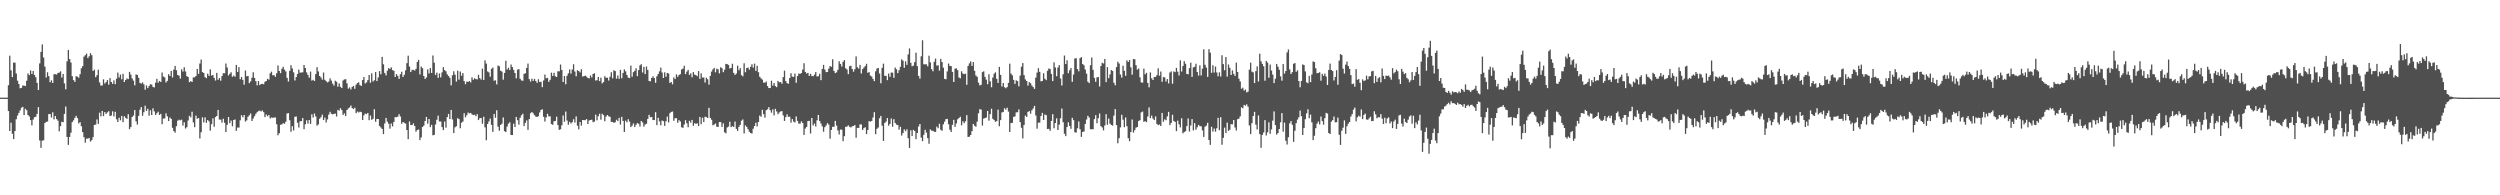 <svg xmlns="http://www.w3.org/2000/svg" width="1920" height="150"><path fill="#4f4f4f" d="M0 75h1v1H0zM1 75h1v1H1zM2 75h1v1H2zM3 75h1v1H3zM4 75h1v1H4zM5 75h1v1H5zM6 65.458h1v19.847H6zM7 42.76h1v57.839H7zM8 54.014h1v40.249H8zM9 59.171h1v43.523H9zM10 48.097h1v58.695H10zM11 48.122h1v52.557H11zM12 56.463h1v35.12H12zM13 61.947h1v26.816H13zM14 64.588h1v22.14H14zM15 67.804h1v16.972H15zM16 67.47h1v15.283H16zM17 65.63h1v16.461H17zM18 65.739h1v22.632H18zM19 66.117h1v17.43H19zM20 62.016h1v22.641H20zM21 56.445h1v31.874H21zM22 57.719h1v31.707H22zM23 54.055h1v38.178H23zM24 56.811h1v39.49H24zM25 54.533h1v37.26H25zM26 57.534h1v32.483H26zM27 59.354h1v30.286H27zM28 63.65h1v23.852H28zM29 69.115h1v13.154H29zM30 48.683h1v59.19H30zM31 39.835h1v73.724H31zM32 34.074h1v73.946H32zM33 44.202h1v63.541H33zM34 51.151h1v43.346H34zM35 59.537h1v34.102H35zM36 55.488h1v37.853H36zM37 58.461h1v29.123H37zM38 63.181h1v24.427H38zM39 61.677h1v28.569H39zM40 63.677h1v22.589H40zM41 57.017h1v34.697H41zM42 56.985h1v32.087H42zM43 57.253h1v34.227H43zM44 56.023h1v36.631H44zM45 55.758h1v45.097H45zM46 54.808h1v42.106H46zM47 59.56h1v33.962H47zM48 56.76h1v37.073H48zM49 64.002h1v23.452H49zM50 68.614h1v13.204H50zM51 47.102h1v58.05H51zM52 38.361h1v72.909H52zM53 45.339h1v59.824H53zM54 48.051h1v53.877H54zM55 58.518h1v35.303H55zM56 61.53h1v30.872H56zM57 62.874h1v27.672H57zM58 58.463h1v30.531H58zM59 58.928h1v31.774H59zM60 59.718h1v35.109H60zM61 56.985h1v36.789H61zM62 52.416h1v44.575H62zM63 50.793h1v50.7H63zM64 43.476h1v61.9H64zM65 42.389h1v67.173H65zM66 41.215h1v65.296H66zM67 44.591h1v61.904H67zM68 43.231h1v62.715H68zM69 40.867h1v67.846H69zM70 42.384h1v65.283H70zM71 54.469h1v50.852H71zM72 53.483h1v42.522H72zM73 59.31h1v36.333H73zM74 57.745h1v34.024H74zM75 53.51h1v41.614H75zM76 63.306h1v23.243H76zM77 65.664h1v23.66H77zM78 65.65h1v19.531H78zM79 60.938h1v28.196H79zM80 64.178h1v21.939H80zM81 63.098h1v24.456H81zM82 61.507h1v24.841H82zM83 65.048h1v20.334H83zM84 59.992h1v29.155H84zM85 62.965h1v25.752H85zM86 64.389h1v21.115H86zM87 61.727h1v27.732H87zM88 64.609h1v21.259H88zM89 60.482h1v31.122H89zM90 55.737h1v37.974H90zM91 59.502h1v30.895H91zM92 57.285h1v35.122H92zM93 60.862h1v28.192H93zM94 56.66h1v37.166H94zM95 62.995h1v26.301H95zM96 61.448h1v29.027H96zM97 60.201h1v31.08H97zM98 60.761h1v26.935H98zM99 55.204h1v43.996H99zM100 57.287h1v40.325H100zM101 60.242h1v29.638H101zM102 61.922h1v26.786H102zM103 65.559h1v18.947H103zM104 57.182h1v35.995H104zM105 57.555h1v38.158H105zM106 59.772h1v29.226H106zM107 63.659h1v20.613H107zM108 64.281h1v17.967H108zM109 63.306h1v25.585H109zM110 64.767h1v21.396H110zM111 68.923h1v12.241H111zM112 65.634h1v19.551H112zM113 67.669h1v15.873H113zM114 66.131h1v22.706H114zM115 64.728h1v20.027H115zM116 64.943h1v23.356H116zM117 66.708h1v16.509H117zM118 67.175h1v18.389H118zM119 63.483h1v24.797H119zM120 60.498h1v26.475H120zM121 63.506h1v22.296H121zM122 62.164h1v26.15H122zM123 62.936h1v24.511H123zM124 55.708h1v39.657H124zM125 58.768h1v32.305H125zM126 59.431h1v31.559H126zM127 63.32h1v23.71H127zM128 62.093h1v27.226H128zM129 57.01h1v35.992H129zM130 58.363h1v31.925H130zM131 54.501h1v36.864H131zM132 59.5h1v38.661H132zM133 53.471h1v47.185H133zM134 50.631h1v51.225H134zM135 53.952h1v42.95H135zM136 57.589h1v35.152H136zM137 58.076h1v33.896H137zM138 60.322h1v32.071H138zM139 53.231h1v38.695H139zM140 54.957h1v41.49H140zM141 51.638h1v42.259H141zM142 54.865h1v43.859H142zM143 58.411h1v39.275H143zM144 59.132h1v33.445H144zM145 63.114h1v25.825H145zM146 62.334h1v27.768H146zM147 62.984h1v22.827H147zM148 59.429h1v34.571H148zM149 59.351h1v38.322H149zM150 58.353h1v30.414H150zM151 52.94h1v38.231H151zM152 56.754h1v33.848H152zM153 48.818h1v57.503H153zM154 45.696h1v55.907H154zM155 55.362h1v34.823H155zM156 56.049h1v37.931H156zM157 59.253h1v30.847H157zM158 60.063h1v34.278H158zM159 56.559h1v35.66H159zM160 58.248h1v34.939H160zM161 53.247h1v47.098H161zM162 58.076h1v37.295H162zM163 57.555h1v33.358H163zM164 59.832h1v37.478H164zM165 61.835h1v28.137H165zM166 55.973h1v33.131H166zM167 61.301h1v23.106H167zM168 59.962h1v31.861H168zM169 61.945h1v29.938H169zM170 58.411h1v35.754H170zM171 56.232h1v34.978H171zM172 56.25h1v38.05H172zM173 48.791h1v52.634H173zM174 51.851h1v44.028H174zM175 57.946h1v31.913H175zM176 56.625h1v37.997H176zM177 55.52h1v37.116H177zM178 58.994h1v37.997H178zM179 58.056h1v34.125H179zM180 58.928h1v32.824H180zM181 49.869h1v50.623H181zM182 55.261h1v42.685H182zM183 51.544h1v46.468H183zM184 60.889h1v31.506H184zM185 59.12h1v29.377H185zM186 61.322h1v28.762H186zM187 65.044h1v23.285H187zM188 54.185h1v39.146H188zM189 58.571h1v33.829H189zM190 58.335h1v31.35H190zM191 63.856h1v24.681H191zM192 62.519h1v24.642H192zM193 59.667h1v33.28H193zM194 55.488h1v35.553H194zM195 59.853h1v29.373H195zM196 62.375h1v25.017H196zM197 65.52h1v20.625H197zM198 62.242h1v23.099H198zM199 65.314h1v19.622H199zM200 64.572h1v21.055H200zM201 64.394h1v20.442H201zM202 64.698h1v21.467H202zM203 62.775h1v27.203H203zM204 62.208h1v25.766H204zM205 60.498h1v28.78H205zM206 61.187h1v27.121H206zM207 56.296h1v34.676H207zM208 55.016h1v35.219H208zM209 57.88h1v32.568H209zM210 57.713h1v32.563H210zM211 59.001h1v31.22H211zM212 56.195h1v39.242H212zM213 50.29h1v53.587H213zM214 54.52h1v47.807H214zM215 56.168h1v39.664H215zM216 52.837h1v42.719H216zM217 51.292h1v43.284H217zM218 53.471h1v41.604H218zM219 54.909h1v38.595H219zM220 59.816h1v27.37H220zM221 62.615h1v24.285H221zM222 54.435h1v37.933H222zM223 50.091h1v51.069H223zM224 52.583h1v44.353H224zM225 55.531h1v44.669H225zM226 61.775h1v27.91H226zM227 59.18h1v30.288H227zM228 56.829h1v37.425H228zM229 53.451h1v44.477H229zM230 55.799h1v37.404H230zM231 55.639h1v37.386H231zM232 55.566h1v35.063H232zM233 49.933h1v49.313H233zM234 52.21h1v43.296H234zM235 55.616h1v36.761H235zM236 57.475h1v37.388H236zM237 59.631h1v32.548H237zM238 55.003h1v40.188H238zM239 61.885h1v25.926H239zM240 61.29h1v28.954H240zM241 62.206h1v24.99H241zM242 56.957h1v32.465H242zM243 51.551h1v44.946H243zM244 54.909h1v40.652H244zM245 58.358h1v32.886H245zM246 59.461h1v30.62H246zM247 61.194h1v26.885H247zM248 55.689h1v36.514H248zM249 61.274h1v29.027H249zM250 62.334h1v31.712H250zM251 63.258h1v28.425H251zM252 62.686h1v25.328H252zM253 60.171h1v25.672H253zM254 61.915h1v25.473H254zM255 64.215h1v23.584H255zM256 65.76h1v21.685H256zM257 62h1v25.264H257zM258 62.759h1v26.741H258zM259 66.586h1v17.78H259zM260 64.057h1v20.961H260zM261 66.646h1v16.468H261zM262 67.651h1v16.885H262zM263 61.791h1v26.459H263zM264 60.999h1v26.079H264zM265 60.814h1v28.338H265zM266 63.975h1v20.49H266zM267 68.099h1v15.203H267zM268 67.14h1v15.397H268zM269 68.69h1v12.371H269zM270 66.721h1v16.322H270zM271 65.948h1v17.821H271zM272 68.175h1v14.555H272zM273 65.025h1v21.904H273zM274 63.812h1v21.854H274zM275 63.249h1v23.117H275zM276 65.362h1v20.396H276zM277 65.984h1v20.142H277zM278 61.482h1v30.673H278zM279 59.173h1v29.407H279zM280 64.117h1v23.113H280zM281 63.3h1v24.326H281zM282 61.53h1v25.219H282zM283 57.589h1v34.745H283zM284 63.515h1v25.219H284zM285 56.307h1v35.706H285zM286 62.64h1v28.574H286zM287 61.647h1v22.275H287zM288 55.36h1v38.144H288zM289 62.272h1v29.062H289zM290 59.418h1v31.996H290zM291 54.648h1v42.049H291zM292 57.056h1v40.858H292zM293 43.691h1v55.319H293zM294 49.331h1v53.694H294zM295 55.996h1v38.805H295zM296 57.916h1v32.634H296zM297 54.282h1v39.167H297zM298 52.329h1v42.721H298zM299 52.94h1v45.882H299zM300 51.734h1v43.163H300zM301 53.849h1v43.225H301zM302 54.305h1v39.352H302zM303 59.079h1v30.861H303zM304 56.944h1v33.074H304zM305 58.257h1v31.33H305zM306 60.599h1v27.084H306zM307 56.98h1v32.456H307zM308 55.078h1v39.968H308zM309 59.068h1v34.653H309zM310 57.374h1v36.912H310zM311 54.007h1v40.934H311zM312 48.557h1v51.291H312zM313 42.753h1v64.106H313zM314 51.13h1v42.133H314zM315 55.367h1v40.591H315zM316 53.645h1v42.465H316zM317 53.682h1v41.089H317zM318 54.245h1v42.545H318zM319 52.833h1v48.304H319zM320 47.564h1v52.284H320zM321 45.994h1v53.417H321zM322 57.133h1v50.492H322zM323 51.125h1v54.381H323zM324 52.375h1v45.214H324zM325 58.363h1v38.137H325zM326 60.688h1v32.316H326zM327 59.438h1v30.375H327zM328 53.302h1v41.653H328zM329 56.419h1v34.971H329zM330 52.286h1v45.356H330zM331 56.005h1v39.904H331zM332 42.599h1v61.36H332zM333 48.109h1v55.48H333zM334 57.491h1v38.107H334zM335 55.781h1v36.214H335zM336 59.768h1v29.062H336zM337 56.417h1v36.887H337zM338 59.434h1v33.9H338zM339 55.618h1v42.014H339zM340 51.633h1v48.318H340zM341 53.865h1v39.487H341zM342 54.765h1v43.287H342zM343 57.117h1v32.84H343zM344 58.356h1v29.126H344zM345 59.809h1v31.618H345zM346 65.511h1v18.915H346zM347 57.813h1v33.928H347zM348 54.733h1v47.475H348zM349 57.367h1v40.446H349zM350 62.67h1v34.319H350zM351 54.291h1v36.489H351zM352 61.18h1v30.332H352zM353 54.918h1v43.587H353zM354 58.182h1v36.07H354zM355 56.117h1v37.21H355zM356 62.292h1v24.704H356zM357 64.682h1v25.441H357zM358 62.695h1v25.763H358zM359 62.874h1v23.532H359zM360 62.263h1v24.836H360zM361 63.279h1v23.463H361zM362 59.386h1v28.457H362zM363 61.265h1v27.089H363zM364 60.093h1v28.02H364zM365 60.72h1v28.537H365zM366 61.034h1v26.612H366zM367 57.429h1v34.768H367zM368 60.013h1v30.755H368zM369 61.13h1v29.503H369zM370 52.762h1v42.284H370zM371 61.388h1v28.247H371zM372 46.333h1v51.472H372zM373 48.841h1v58.904H373zM374 54.886h1v40.359H374zM375 55.584h1v37.723H375zM376 58.887h1v32.202H376zM377 52.872h1v43.03H377zM378 51.885h1v49.375H378zM379 61.993h1v25.523H379zM380 61.631h1v28.78H380zM381 64.812h1v19.879H381zM382 50.329h1v46.96H382zM383 50.876h1v49.545H383zM384 54.291h1v41.673H384zM385 54.959h1v40.021H385zM386 61.162h1v29.039H386zM387 55.991h1v44.775H387zM388 46.639h1v54.779H388zM389 53.423h1v43.731H389zM390 51.954h1v43.021H390zM391 53.735h1v40.149H391zM392 49.535h1v54.166H392zM393 51.512h1v52.213H393zM394 53.65h1v41.311H394zM395 56.067h1v41.451H395zM396 60.159h1v29.657H396zM397 53.444h1v38.807H397zM398 53.103h1v42.648H398zM399 60.491h1v29.998H399zM400 61.752h1v26.837H400zM401 62.08h1v25.246H401zM402 56.728h1v40.158H402zM403 56.266h1v38.093H403zM404 52.197h1v40.249H404zM405 48.837h1v50.886H405zM406 60.784h1v30.664H406zM407 62.686h1v24.28H407zM408 60.395h1v25.608H408zM409 62.093h1v24.88H409zM410 60.562h1v27.933H410zM411 62.135h1v27.43H411zM412 63.65h1v26.191H412zM413 60.901h1v28.281H413zM414 63.016h1v23.374H414zM415 62.743h1v21.687H415zM416 66.9h1v17.066H416zM417 61.789h1v27.844H417zM418 57.287h1v36.068H418zM419 60.043h1v30.142H419zM420 59.789h1v27.61H420zM421 62.888h1v26.523H421zM422 61.308h1v28.038H422zM423 55.79h1v39.517H423zM424 58.308h1v37.549H424zM425 55.918h1v37.214H425zM426 58.578h1v34.28H426zM427 59.164h1v30.421H427zM428 54.707h1v41.325H428zM429 54.799h1v44.949H429zM430 49.569h1v49.728H430zM431 53.755h1v42.463H431zM432 62.977h1v25.697H432zM433 58.347h1v35.132H433zM434 64.723h1v20.959H434zM435 58.168h1v34.395H435zM436 56.289h1v39.487H436zM437 53.325h1v40.256H437zM438 56.536h1v38.345H438zM439 53.396h1v40.49H439zM440 49.335h1v42.236H440zM441 54.948h1v39.185H441zM442 58.571h1v30.808H442zM443 53.938h1v42.577H443zM444 54.604h1v44.701H444zM445 55.605h1v38.089H445zM446 53.208h1v43.259H446zM447 58.795h1v33.365H447zM448 58.468h1v33.781H448zM449 58.054h1v34.244H449zM450 58.825h1v32.609H450zM451 59.85h1v35.379H451zM452 60.207h1v32.337H452zM453 57.957h1v34.228H453zM454 59.493h1v32.422H454zM455 56.834h1v37.027H455zM456 56.293h1v37.1H456zM457 61.773h1v26.313H457zM458 61.629h1v30.808H458zM459 59.1h1v30.162H459zM460 62.334h1v25.008H460zM461 59.656h1v32.225H461zM462 64.073h1v23.269H462zM463 63.025h1v25.393H463zM464 58.521h1v34.591H464zM465 59.759h1v29.808H465zM466 59.672h1v28.627H466zM467 61.835h1v27.478H467zM468 58.946h1v30.767H468zM469 55.502h1v38.093H469zM470 60.166h1v33.465H470zM471 53.954h1v40.394H471zM472 54.618h1v39.226H472zM473 60.418h1v31.513H473zM474 58.003h1v34.953H474zM475 60.594h1v29.883H475zM476 53.668h1v41.968H476zM477 60.075h1v29.693H477zM478 56.021h1v36.839H478zM479 53.291h1v48.036H479zM480 54.808h1v37.858H480zM481 57.589h1v36.377H481zM482 59.576h1v31.962H482zM483 59.967h1v33.497H483zM484 50.372h1v47.198H484zM485 58.88h1v37.567H485zM486 55.396h1v39.396H486zM487 54.385h1v43.179H487zM488 52.407h1v43.461H488zM489 58.482h1v36.056H489zM490 53.796h1v41.25H490zM491 50.244h1v46.956H491zM492 49.306h1v43.584H492zM493 55.671h1v38.338H493zM494 51.318h1v45.976H494zM495 56.895h1v38.727H495zM496 51.077h1v43.932H496zM497 53.716h1v37.636H497zM498 62.146h1v26.049H498zM499 62.476h1v27.606H499zM500 59.866h1v30.005H500zM501 58.644h1v33.564H501zM502 59.958h1v32.266H502zM503 63.586h1v22.573H503zM504 58.594h1v37.496H504zM505 56.815h1v33.731H505zM506 54.776h1v38.473H506zM507 51.936h1v44.308H507zM508 55.637h1v36.956H508zM509 59.91h1v33.095H509zM510 55.554h1v41.096H510zM511 58.955h1v34.189H511zM512 56.049h1v33.495H512zM513 56.461h1v37.604H513zM514 63.709h1v23.234H514zM515 62.94h1v23.04H515zM516 64.792h1v20.884H516zM517 59.427h1v33.365H517zM518 60.734h1v30.119H518zM519 57.122h1v33.609H519zM520 58.96h1v35.331H520zM521 57.548h1v34.743H521zM522 56.964h1v36.34H522zM523 53.302h1v44.429H523zM524 52.744h1v45.464H524zM525 50.53h1v45.134H525zM526 56.909h1v35.381H526zM527 55.007h1v39.696H527zM528 53.68h1v44.058H528zM529 57.5h1v35.271H529zM530 56.305h1v37.865H530zM531 59.363h1v32.728H531zM532 55.353h1v41.273H532zM533 57.307h1v37.331H533zM534 57.678h1v37.439H534zM535 58.532h1v36.123H535zM536 54.554h1v42.282H536zM537 60.633h1v29.151H537zM538 56.328h1v39.055H538zM539 59.55h1v30.854H539zM540 59.468h1v34.273H540zM541 63.359h1v26.29H541zM542 59.637h1v30.316H542zM543 60.901h1v29.705H543zM544 65.039h1v17.823H544zM545 58.287h1v32.241H545zM546 55.009h1v36.972H546zM547 53.307h1v42.911H547zM548 52.183h1v43.523H548zM549 55.556h1v39.311H549zM550 52.757h1v44.507H550zM551 53.229h1v44.296H551zM552 56.367h1v37.372H552zM553 51.659h1v42.078H553zM554 52.425h1v45.006H554zM555 55.453h1v39.249H555zM556 53.483h1v48.126H556zM557 49.075h1v53.312H557zM558 49.258h1v48.617H558zM559 49.862h1v47.386H559zM560 52.56h1v40.952H560zM561 52.18h1v45.457H561zM562 48.926h1v48.013H562zM563 55.939h1v41.556H563zM564 57.527h1v35.798H564zM565 56.497h1v42.474H565zM566 50.397h1v50.167H566zM567 53.975h1v43.472H567zM568 52.306h1v43.582H568zM569 57.694h1v34.96H569zM570 58.621h1v33.117H570zM571 48.61h1v53.868H571zM572 55.52h1v40.767H572zM573 52.233h1v45.216H573zM574 51.89h1v47.379H574zM575 53.501h1v47.665H575zM576 51.292h1v50.879H576zM577 49.363h1v53.12H577zM578 51.913h1v46.965H578zM579 48.827h1v47.926H579zM580 54.41h1v39.851H580zM581 50.514h1v46.56H581zM582 55.467h1v38.231H582zM583 58.916h1v29.826H583zM584 60.184h1v29.453H584zM585 61.118h1v23.223H585zM586 63.432h1v24.244H586zM587 63.476h1v26.892H587zM588 62.617h1v22.058H588zM589 66.106h1v17.826H589zM590 67.619h1v14.678H590zM591 67.6h1v17.031H591zM592 61.997h1v24.539H592zM593 65.726h1v18.297H593zM594 63.757h1v24.82H594zM595 66.158h1v17.398H595zM596 66.914h1v18.693H596zM597 62.137h1v25.644H597zM598 63.203h1v23.234H598zM599 62.956h1v22.653H599zM600 64.307h1v21.035H600zM601 59.241h1v29.382H601zM602 54.261h1v38.629H602zM603 62.27h1v27.679H603zM604 63.908h1v23.973H604zM605 64.286h1v25.443H605zM606 59.937h1v29.732H606zM607 56.28h1v37.94H607zM608 58.864h1v32.577H608zM609 59.033h1v34.379H609zM610 56.522h1v37.53H610zM611 63.526h1v25.928H611zM612 58.413h1v34.475H612zM613 56.458h1v38.489H613zM614 56.712h1v38.288H614zM615 56.049h1v37.196H615zM616 53.465h1v41.03H616zM617 48.523h1v55.1H617zM618 55.236h1v43.459H618zM619 56.488h1v40.98H619zM620 55.975h1v37.077H620zM621 58.333h1v34.468H621zM622 56.738h1v45.754H622zM623 58.305h1v32.339H623zM624 58.594h1v37.75H624zM625 57.36h1v37.588H625zM626 55.346h1v41.765H626zM627 58.731h1v33.692H627zM628 58.511h1v29.783H628zM629 56.653h1v36.233H629zM630 61.56h1v33.317H630zM631 52.954h1v44.095H631zM632 49.834h1v51.357H632zM633 53.382h1v44.296H633zM634 55.383h1v40.906H634zM635 55.266h1v39.293H635zM636 52.702h1v42.975H636zM637 50.665h1v55.844H637zM638 51.318h1v48.46H638zM639 45.518h1v51.87H639zM640 54.476h1v42.895H640zM641 56.177h1v36.683H641zM642 55.573h1v40.895H642zM643 53.577h1v46.599H643zM644 47.049h1v56.233H644zM645 49.118h1v50.389H645zM646 51.096h1v48.553H646zM647 47.452h1v60.922H647zM648 46.127h1v58.416H648zM649 52.405h1v45.051H649zM650 53.423h1v43.822H650zM651 56.953h1v39.286H651zM652 50.816h1v46.596H652zM653 50.48h1v47.395H653zM654 52.945h1v44.102H654zM655 55.103h1v41.655H655zM656 53.194h1v42.792H656zM657 43.311h1v62.472H657zM658 51.643h1v46.61H658zM659 52.686h1v45.564H659zM660 49.839h1v45.681H660zM661 56.403h1v39.185H661zM662 53.105h1v46.72H662zM663 51.888h1v46.521H663zM664 50.718h1v46.999H664zM665 48.997h1v54.022H665zM666 55.92h1v43.903H666zM667 55.362h1v37.652H667zM668 58.047h1v35.402H668zM669 58.795h1v34.088H669zM670 60.645h1v29.561H670zM671 62.306h1v23.886H671zM672 54.765h1v48.24H672zM673 52.65h1v46.253H673zM674 52.197h1v45.736H674zM675 56.472h1v34.344H675zM676 63.968h1v25.079H676zM677 52.057h1v44.433H677zM678 48.88h1v59.341H678zM679 58.179h1v36.253H679zM680 58.285h1v35.109H680zM681 61.537h1v29.119H681zM682 56.509h1v39.984H682zM683 58.992h1v36.118H683zM684 55.724h1v35.283H684zM685 55.817h1v41.529H685zM686 59.761h1v31.776H686zM687 51.855h1v42.596H687zM688 53.213h1v42.497H688zM689 56.154h1v39.865H689zM690 53.963h1v45.601H690zM691 51.292h1v46.045H691zM692 45.605h1v58.466H692zM693 46.603h1v55.667H693zM694 52.039h1v47.354H694zM695 47.106h1v53.671H695zM696 49.809h1v49.469H696zM697 41.766h1v64.372H697zM698 37.244h1v76.345H698zM699 48.237h1v51.817H699zM700 50.912h1v53.568H700zM701 50.379h1v49.348H701zM702 47.738h1v52.847H702zM703 40.437h1v66.436H703zM704 50.803h1v51.33H704zM705 58.331h1v38.84H705zM706 60.342h1v34.903H706zM707 43.268h1v62.394H707zM708 30.91h1v77.546H708zM709 49.363h1v54.147H709zM710 49.42h1v50.291H710zM711 49.4h1v52.424H711zM712 50.954h1v55.109H712zM713 42.757h1v67.622H713zM714 47.898h1v51.511H714zM715 53.087h1v47.274H715zM716 54.712h1v45.727H716zM717 47.47h1v53.712H717zM718 44.989h1v56.34H718zM719 50.377h1v46.928H719zM720 50.114h1v48.352H720zM721 54.22h1v40.826H721zM722 45.216h1v54.413H722zM723 47.651h1v52.806H723zM724 51.958h1v43.534H724zM725 60.567h1v32.895H725zM726 60.853h1v30.65H726zM727 54.842h1v36.491H727zM728 48.82h1v46.612H728zM729 50.569h1v49.08H729zM730 50.809h1v50.591H730zM731 55.264h1v40.623H731zM732 62.968h1v29.11H732zM733 52.739h1v44.676H733zM734 52.496h1v42.33H734zM735 53.872h1v37.761H735zM736 59.48h1v31.172H736zM737 60.134h1v29.517H737zM738 54.755h1v41.479H738zM739 56.451h1v36.757H739zM740 56.927h1v37.697H740zM741 56.566h1v36.638H741zM742 65.131h1v23.298H742zM743 50.674h1v54.516H743zM744 48.683h1v56.31H744zM745 47.221h1v56.436H745zM746 50.615h1v50.101H746zM747 47.658h1v47.537H747zM748 54.337h1v42.22H748zM749 57.96h1v39.357H749zM750 58.983h1v34.463H750zM751 63.506h1v23.529H751zM752 65.588h1v18.274H752zM753 65.105h1v19.091H753zM754 55.396h1v41.055H754zM755 54.765h1v36.324H755zM756 59.056h1v31.643H756zM757 61.18h1v29.036H757zM758 64.668h1v20.579H758zM759 57.021h1v35.658H759zM760 62.466h1v25.187H760zM761 67.023h1v16.507H761zM762 59.571h1v31.68H762zM763 56.559h1v35.674H763zM764 55.527h1v38.027H764zM765 60.516h1v32.493H765zM766 63.677h1v20.533H766zM767 51.331h1v45.626H767zM768 57.491h1v34.779H768zM769 66.38h1v20.014H769zM770 63.737h1v22.229H770zM771 66.969h1v16.182H771zM772 67.802h1v16.4H772zM773 66.843h1v15.921H773zM774 63.666h1v22.06H774zM775 48.885h1v52.499H775zM776 56.511h1v37.986H776zM777 57.877h1v36.429H777zM778 61.347h1v28.425H778zM779 64.412h1v24.99H779zM780 61.695h1v24.628H780zM781 62.302h1v23.866H781zM782 66.305h1v17.732H782zM783 58.042h1v35.759H783zM784 51.242h1v46.901H784zM785 48.418h1v57.853H785zM786 57.694h1v38.281H786zM787 61.002h1v27.732H787zM788 62.187h1v27.604H788zM789 65.744h1v20.229H789zM790 63.1h1v22.126H790zM791 63.888h1v23.429H791zM792 65.671h1v19.064H792zM793 66.843h1v16.439H793zM794 68.257h1v13.06H794zM795 59.61h1v29.082H795zM796 55.769h1v43.026H796zM797 52.352h1v41.895H797zM798 55.206h1v38.904H798zM799 62.448h1v26.665H799zM800 62.155h1v24.507H800zM801 56.266h1v35.878H801zM802 60.461h1v27.427H802zM803 61.521h1v26.97H803zM804 54.355h1v44.701H804zM805 52.579h1v46.342H805zM806 53.064h1v47.375H806zM807 56.774h1v36.111H807zM808 62.272h1v25.438H808zM809 47.866h1v50.655H809zM810 51.798h1v42.66H810zM811 58.527h1v32.369H811zM812 51.855h1v47.972H812zM813 49.947h1v45.775H813zM814 60.326h1v30.577H814zM815 65.671h1v17.688H815zM816 57.03h1v36.864H816zM817 42.629h1v60.075H817zM818 49.178h1v55.39H818zM819 46.344h1v51.188H819zM820 56.218h1v37.663H820zM821 53.973h1v42.737H821zM822 52.206h1v46.688H822zM823 62.84h1v27.62H823zM824 57.22h1v35.049H824zM825 44.92h1v56.686H825zM826 44.714h1v57.098H826zM827 53.043h1v45.468H827zM828 54.76h1v38.551H828zM829 44.669h1v54.594H829zM830 43.87h1v61.254H830zM831 49.143h1v52.234H831zM832 50.189h1v50.751H832zM833 53.384h1v41.808H833zM834 56.573h1v35.232H834zM835 62.766h1v26.189H835zM836 63.821h1v26.434H836zM837 50.086h1v49.116H837zM838 44.135h1v55.138H838zM839 53.68h1v45.583H839zM840 59.789h1v31.685H840zM841 62.801h1v25.656H841zM842 59.452h1v35.193H842zM843 59.111h1v31.675H843zM844 66.424h1v20.73H844zM845 50.723h1v46.159H845zM846 48.177h1v49.709H846zM847 48.804h1v51.318H847zM848 45.271h1v51.105H848zM849 63.084h1v24.637H849zM850 51.581h1v44.193H850zM851 60.079h1v30.996H851zM852 57.147h1v37.812H852zM853 53.806h1v42.179H853zM854 54.474h1v41.971H854zM855 63.544h1v25.239H855zM856 65.474h1v18.347H856zM857 51.505h1v44.53H857zM858 47.399h1v62.607H858zM859 48.8h1v57.334H859zM860 57.186h1v40.634H860zM861 59.592h1v28.551H861zM862 50.48h1v41.426H862zM863 54.387h1v43.323H863zM864 58.205h1v32.028H864zM865 46.33h1v50.618H865zM866 47.607h1v58.549H866zM867 46.122h1v62.342H867zM868 51.711h1v49.693H868zM869 57.328h1v34.42H869zM870 45.364h1v56.512H870zM871 45.504h1v54.482H871zM872 50.093h1v47.977H872zM873 53.444h1v44.07H873zM874 52.638h1v40.362H874zM875 59.409h1v32.882H875zM876 63.304h1v23.005H876zM877 63.464h1v22.25H877zM878 52.7h1v40.879H878zM879 57.088h1v35.958H879zM880 55.895h1v37.915H880zM881 63.625h1v25.892H881zM882 67.088h1v15.39H882zM883 55.611h1v35.049H883zM884 60.134h1v28.643H884zM885 61.42h1v29.643H885zM886 59.079h1v33.111H886zM887 59.109h1v30.307H887zM888 57.71h1v37.411H888zM889 52.483h1v43.676H889zM890 58.157h1v37.407H890zM891 54.934h1v41.833H891zM892 62.842h1v23.882H892zM893 59.241h1v34.266H893zM894 59.461h1v32.174H894zM895 62.615h1v29.769H895zM896 60.736h1v28.656H896zM897 64.05h1v21.861H897zM898 55.637h1v40.49H898zM899 54.815h1v39.595H899zM900 64.284h1v23.866H900zM901 54.854h1v38.041H901zM902 55.389h1v38.281H902zM903 52.1h1v48.595H903zM904 55.025h1v37.656H904zM905 57.967h1v37.524H905zM906 46.339h1v51.479H906zM907 54.945h1v35.864H907zM908 50.755h1v51.637H908zM909 46.96h1v54.509H909zM910 48.935h1v51.801H910zM911 56.767h1v40.069H911zM912 57.053h1v33.932H912zM913 52.345h1v48.684H913zM914 48.109h1v48.254H914zM915 59.029h1v32.41H915zM916 51.773h1v48.375H916zM917 51.306h1v43.262H917zM918 48.962h1v50.68H918zM919 55.318h1v42.403H919zM920 58.056h1v37.862H920zM921 50.214h1v46.651H921zM922 57.948h1v39.055H922zM923 52.755h1v47.391H923zM924 37.873h1v67.267H924zM925 49.752h1v47.585H925zM926 51.922h1v44.557H926zM927 59.109h1v35.18H927zM928 37.772h1v69.73H928zM929 40.441h1v70.81H929zM930 55.891h1v41.474H930zM931 50.137h1v50.932H931zM932 55.698h1v42.989H932zM933 51.096h1v50.014H933zM934 55.648h1v42.868H934zM935 58.578h1v31.95H935zM936 55.54h1v44.479H936zM937 58.77h1v31.27H937zM938 42.423h1v68.732H938zM939 49.239h1v56.656H939zM940 53.92h1v44.099H940zM941 43.845h1v58.398H941zM942 58.85h1v35.292H942zM943 49.493h1v51.087H943zM944 52.055h1v47.572H944zM945 57.598h1v37.718H945zM946 54.048h1v41.495H946zM947 56.735h1v35.427H947zM948 58.335h1v39.533H948zM949 48.097h1v52.161H949zM950 55.318h1v36.205H950zM951 60.443h1v30.664H951zM952 62.569h1v26.775H952zM953 68.14h1v14.269H953zM954 67.332h1v15.823H954zM955 69.525h1v11.069H955zM956 68.745h1v12.458H956zM957 70.96h1v9.155H957zM958 70.333h1v11.653H958zM959 53.442h1v42.93H959zM960 48.12h1v54.878H960zM961 54.973h1v39.638H961zM962 55.577h1v33.536H962zM963 63.776h1v22.154H963zM964 54.655h1v41.076H964zM965 51.002h1v48.421H965zM966 62.569h1v26.12H966zM967 41.215h1v61.785H967zM968 47.072h1v66.439H968zM969 49.029h1v54.676H969zM970 50.892h1v50.913H970zM971 61.993h1v30.286H971zM972 46.788h1v57.249H972zM973 48.081h1v53.541H973zM974 59.686h1v34.248H974zM975 49.594h1v53.172H975zM976 54.16h1v45.196H976zM977 57.319h1v35.363H977zM978 63.837h1v21.728H978zM979 60.411h1v35.679H979zM980 49.125h1v54.198H980zM981 51.219h1v50.993H981zM982 53.533h1v45.562H982zM983 58.624h1v35.253H983zM984 61.942h1v24.942H984zM985 49.196h1v51.92H985zM986 56.529h1v37.622H986zM987 54.54h1v53.557H987zM988 40.233h1v70.781H988zM989 37.981h1v67.425H989zM990 53.357h1v41.396H990zM991 56.77h1v36.235H991zM992 55.38h1v40.472H992zM993 49.015h1v59.954H993zM994 48.418h1v51.987H994zM995 55.135h1v39.442H995zM996 54.009h1v37.862H996zM997 62.267h1v27.823H997zM998 67.001h1v17.942H998zM999 62.137h1v27.093H999zM1000 49.466h1v54.189H1000zM1001 49.951h1v48.402H1001zM1002 54.824h1v36.725H1002zM1003 63.21h1v23.857H1003zM1004 63.895h1v20.087H1004zM1005 58.28h1v32.497H1005zM1006 63.068h1v24.951H1006zM1007 57.266h1v36.681H1007zM1008 47.159h1v60.478H1008zM1009 47.653h1v56.587H1009zM1010 52.366h1v46.102H1010zM1011 56.241h1v38.677H1011zM1012 56.044h1v37.29H1012zM1013 55.435h1v40.108H1013zM1014 61.933h1v27.567H1014zM1015 56.664h1v36.379H1015zM1016 58.289h1v37.455H1016zM1017 56.461h1v34.33H1017zM1018 58.706h1v27.977H1018zM1019 65.25h1v22.005H1019zM1020 53.68h1v48.526H1020zM1021 48.846h1v54.086H1021zM1022 53.778h1v39.67H1022zM1023 54.568h1v37.7H1023zM1024 61.796h1v27.691H1024zM1025 59.097h1v34.868H1025zM1026 53.922h1v39.924H1026zM1027 65.053h1v25.278H1027zM1028 46.55h1v56.997H1028zM1029 41.542h1v69.755H1029zM1030 42.268h1v58.155H1030zM1031 52.737h1v45.328H1031zM1032 56.49h1v35.953H1032zM1033 49.612h1v53.186H1033zM1034 47.285h1v49.689H1034zM1035 50.702h1v44.223H1035zM1036 52.879h1v40.794H1036zM1037 57.726h1v31.774H1037zM1038 64.632h1v23.042H1038zM1039 64.178h1v20.043H1039zM1040 66.543h1v16.114H1040zM1041 53.069h1v40.181H1041zM1042 61.272h1v28.83H1042zM1043 60.741h1v28.137H1043zM1044 63.613h1v25.992H1044zM1045 69.278h1v14.768H1045zM1046 60.963h1v30.533H1046zM1047 62.242h1v26.049H1047zM1048 61.718h1v25.521H1048zM1049 58.09h1v33.678H1049zM1050 60.921h1v31.099H1050zM1051 58.617h1v32.337H1051zM1052 58.493h1v31.142H1052zM1053 54.858h1v38.18H1053zM1054 54.35h1v38.592H1054zM1055 63.902h1v21.55H1055zM1056 58.317h1v29.474H1056zM1057 62.913h1v27.974H1057zM1058 60.1h1v29.924H1058zM1059 59.262h1v30.863H1059zM1060 63.222h1v24.422H1060zM1061 52.581h1v38.537H1061zM1062 58.289h1v36.94H1062zM1063 60.732h1v29.705H1063zM1064 58.047h1v36.567H1064zM1065 58.326h1v32.582H1065zM1066 58.015h1v32.074H1066zM1067 59.386h1v35.48H1067zM1068 61.178h1v32.138H1068zM1069 52.32h1v46.077H1069zM1070 56.346h1v36.976H1070zM1071 55.355h1v36.539H1071zM1072 53.471h1v45.551H1072zM1073 54.755h1v40.405H1073zM1074 60.867h1v27.75H1074zM1075 64.455h1v23.722H1075zM1076 52.92h1v41.998H1076zM1077 55.019h1v42.165H1077zM1078 56.932h1v34.225H1078zM1079 56.186h1v37.517H1079zM1080 59.825h1v34.621H1080zM1081 60.889h1v31.037H1081zM1082 63.178h1v26.317H1082zM1083 61.725h1v26.86H1083zM1084 55.277h1v39.73H1084zM1085 61.404h1v27.485H1085zM1086 58.321h1v40.083H1086zM1087 55.362h1v38.549H1087zM1088 51.434h1v44.108H1088zM1089 57.01h1v35.539H1089zM1090 65.907h1v22.229H1090zM1091 47.351h1v52.792H1091zM1092 38.882h1v77.757H1092zM1093 36.857h1v72.79H1093zM1094 41.313h1v60.018H1094zM1095 54.261h1v43.733H1095zM1096 43.911h1v62.618H1096zM1097 36.614h1v81.437H1097zM1098 31.327h1v79.169H1098zM1099 42.908h1v64.582H1099zM1100 50.311h1v51.87H1100zM1101 56.445h1v42.383H1101zM1102 40.631h1v67.315H1102zM1103 38.832h1v71.128H1103zM1104 52.95h1v49.236H1104zM1105 62.208h1v27.125H1105zM1106 59.887h1v27.352H1106zM1107 64.224h1v19.787H1107zM1108 67.369h1v16.539H1108zM1109 67.536h1v14.296H1109zM1110 70.621h1v10.517H1110zM1111 71.393h1v8.579H1111zM1112 69.756h1v9.149H1112zM1113 71.189h1v9.055H1113zM1114 72.631h1v5.12H1114zM1115 70.068h1v9.201H1115zM1116 70.96h1v8.21H1116zM1117 70.649h1v9.119H1117zM1118 70.855h1v9.716H1118zM1119 71.649h1v7.237H1119zM1120 70.248h1v9.876H1120zM1121 71.223h1v8.675H1121zM1122 68.28h1v12.277H1122zM1123 69.2h1v12.699H1123zM1124 70.5h1v9.446H1124zM1125 64.796h1v18.162H1125zM1126 68.889h1v12.344H1126zM1127 68.978h1v11.524H1127zM1128 69.495h1v12.206H1128zM1129 70.729h1v9.838H1129zM1130 69.335h1v11.122H1130zM1131 68.925h1v12.683H1131zM1132 68.134h1v14.477H1132zM1133 65.826h1v19.373H1133zM1134 69.713h1v10.135H1134zM1135 71.638h1v6.274H1135zM1136 72.448h1v6.052H1136zM1137 56.845h1v32.948H1137zM1138 43.449h1v58.801H1138zM1139 55.804h1v38.698H1139zM1140 59.594h1v30.577H1140zM1141 62.906h1v23.147H1141zM1142 68.539h1v14.328H1142zM1143 53.465h1v49.897H1143zM1144 51.212h1v44.511H1144zM1145 58.207h1v32.543H1145zM1146 51.807h1v56.294H1146zM1147 54.103h1v43.397H1147zM1148 61.354h1v29.236H1148zM1149 66.373h1v20.467H1149zM1150 64.359h1v18.785H1150zM1151 68.736h1v13.822H1151zM1152 68.301h1v13.809H1152zM1153 68.742h1v13.133H1153zM1154 69.173h1v11.552H1154zM1155 66.682h1v15.708H1155zM1156 67.687h1v16.505H1156zM1157 66.232h1v18.345H1157zM1158 60.079h1v30.153H1158zM1159 61.97h1v28.192H1159zM1160 58.074h1v31.733H1160zM1161 55.286h1v41.003H1161zM1162 60.139h1v30.078H1162zM1163 59.825h1v30.652H1163zM1164 62.519h1v28.311H1164zM1165 61.599h1v26.141H1165zM1166 69.711h1v13.193H1166zM1167 49.219h1v47.631H1167zM1168 41.982h1v64.96H1168zM1169 38.892h1v63.342H1169zM1170 49.752h1v45.569H1170zM1171 53.719h1v48.368H1171zM1172 60.125h1v32.348H1172zM1173 60.274h1v29.263H1173zM1174 62.894h1v25.07H1174zM1175 64.954h1v22.163H1175zM1176 63.668h1v22.158H1176zM1177 60.381h1v25.713H1177zM1178 58.841h1v29.38H1178zM1179 60.363h1v29.03H1179zM1180 58.191h1v35.564H1180zM1181 51.952h1v42.802H1181zM1182 47.305h1v49.792H1182zM1183 57.445h1v35.859H1183zM1184 54.085h1v41.856H1184zM1185 50.381h1v44.415H1185zM1186 58.445h1v31.511H1186zM1187 65.266h1v20.037H1187zM1188 67.706h1v16.464H1188zM1189 39.306h1v65.589H1189zM1190 38.063h1v75.878H1190zM1191 45.463h1v58.347H1191zM1192 48.255h1v55.583H1192zM1193 52.229h1v41.247H1193zM1194 58.397h1v35.633H1194zM1195 64.158h1v21.463H1195zM1196 64.481h1v21.751H1196zM1197 62.789h1v25.28H1197zM1198 60.606h1v28.659H1198zM1199 54.739h1v39.625H1199zM1200 54.758h1v41.19H1200zM1201 51.347h1v46.947H1201zM1202 43.428h1v61.934H1202zM1203 44.902h1v61.572H1203zM1204 41.277h1v63.648H1204zM1205 43.845h1v62H1205zM1206 49.667h1v51.82H1206zM1207 46.383h1v54.264H1207zM1208 45.634h1v62.55H1208zM1209 52.007h1v54.427H1209zM1210 48.869h1v48.061H1210zM1211 54.531h1v38.325H1211zM1212 58.539h1v36.388H1212zM1213 56.895h1v33.042H1213zM1214 57.253h1v29.652H1214zM1215 62.549h1v24.321H1215zM1216 65.236h1v22.152H1216zM1217 64.552h1v19.815H1217zM1218 64.165h1v21.08H1218zM1219 62.869h1v25.642H1219zM1220 60.395h1v29.155H1220zM1221 66.085h1v20.938H1221zM1222 61.528h1v25.898H1222zM1223 63.178h1v27.942H1223zM1224 59.093h1v31.479H1224zM1225 62.292h1v27.546H1225zM1226 61.537h1v27.556H1226zM1227 61.759h1v24.566H1227zM1228 57.543h1v33.621H1228zM1229 53.057h1v39.407H1229zM1230 55.673h1v37.23H1230zM1231 63.595h1v28.405H1231zM1232 62.155h1v26.972H1232zM1233 58.205h1v34.726H1233zM1234 56.815h1v33.436H1234zM1235 61.519h1v27.491H1235zM1236 61.1h1v29.641H1236zM1237 62.906h1v25.995H1237zM1238 58.903h1v35.727H1238zM1239 52.213h1v43.9H1239zM1240 60.933h1v31.435H1240zM1241 60.58h1v26.281H1241zM1242 63.737h1v21.939H1242zM1243 60.159h1v29.277H1243zM1244 59.042h1v32.676H1244zM1245 57.328h1v36.313H1245zM1246 62.292h1v28.277H1246zM1247 62.432h1v25.905H1247zM1248 67.692h1v20.705H1248zM1249 56.133h1v39.705H1249zM1250 58.557h1v31.204H1250zM1251 64.03h1v21.474H1251zM1252 64.815h1v20.52H1252zM1253 66.644h1v15.383H1253zM1254 62.622h1v29.664H1254zM1255 63.492h1v25.857H1255zM1256 60.292h1v29.666H1256zM1257 61.139h1v23.582H1257zM1258 64.796h1v22.477H1258zM1259 59.198h1v32.463H1259zM1260 57.811h1v35.782H1260zM1261 64.851h1v22.699H1261zM1262 64.348h1v21.751H1262zM1263 64.902h1v20.565H1263zM1264 56.964h1v33.589H1264zM1265 58.949h1v33.504H1265zM1266 59.546h1v28.86H1266zM1267 60.775h1v28.059H1267zM1268 61.899h1v25.051H1268zM1269 55.852h1v34.365H1269zM1270 56.875h1v33.9H1270zM1271 58.978h1v32.367H1271zM1272 60.528h1v31.341H1272zM1273 60.413h1v33.044H1273zM1274 58.624h1v34.47H1274zM1275 56.108h1v36.155H1275zM1276 58.825h1v35.914H1276zM1277 57.445h1v32.687H1277zM1278 60.903h1v28.826H1278zM1279 60.452h1v30.474H1279zM1280 59.972h1v31.572H1280zM1281 57.834h1v35.216H1281zM1282 52.961h1v46.592H1282zM1283 59.734h1v28.02H1283zM1284 56.245h1v36.972H1284zM1285 58.301h1v36.23H1285zM1286 62.544h1v24.289H1286zM1287 58.898h1v28.876H1287zM1288 66.277h1v17.826H1288zM1289 51.702h1v42.703H1289zM1290 54.634h1v37.498H1290zM1291 58.179h1v33.816H1291zM1292 61.567h1v26.107H1292zM1293 60.34h1v28.377H1293zM1294 51.096h1v51.703H1294zM1295 50.503h1v47.954H1295zM1296 60.908h1v28.666H1296zM1297 59.866h1v30.721H1297zM1298 60.397h1v30.847H1298zM1299 58.232h1v37.709H1299zM1300 57.285h1v40.421H1300zM1301 57.999h1v32.879H1301zM1302 55.284h1v41.756H1302zM1303 56.701h1v36.439H1303zM1304 60.269h1v33.69H1304zM1305 56.6h1v41.332H1305zM1306 57.168h1v31.222H1306zM1307 59.528h1v32.41H1307zM1308 63.421h1v21.382H1308zM1309 63.467h1v26.693H1309zM1310 56.39h1v38.716H1310zM1311 61.988h1v31.941H1311zM1312 59.093h1v35.207H1312zM1313 57.763h1v31.927H1313zM1314 46.513h1v51.147H1314zM1315 54.856h1v44.402H1315zM1316 62.382h1v27.565H1316zM1317 58.77h1v35.077H1317zM1318 59.01h1v30.066H1318zM1319 60.127h1v38.254H1319zM1320 58.871h1v33.793H1320zM1321 59.763h1v33.829H1321zM1322 58.099h1v33.442H1322zM1323 57.349h1v38.826H1323zM1324 59.164h1v35.665H1324zM1325 58.987h1v35.079H1325zM1326 59.493h1v29.483H1326zM1327 62.37h1v26.054H1327zM1328 62.162h1v25.308H1328zM1329 65.018h1v18.92H1329zM1330 59.379h1v29.847H1330zM1331 61.935h1v29.769H1331zM1332 64.474h1v25.69H1332zM1333 62.583h1v24.289H1333zM1334 61.679h1v24.53H1334zM1335 61.224h1v26.377H1335zM1336 61.045h1v27.917H1336zM1337 59.754h1v29.567H1337zM1338 60.388h1v28.462H1338zM1339 63.075h1v26.056H1339zM1340 64.389h1v21.392H1340zM1341 64.986h1v20.14H1341zM1342 64.387h1v19.92H1342zM1343 64.849h1v20.064H1343zM1344 65.524h1v19.334H1344zM1345 62.299h1v25.438H1345zM1346 63.146h1v25.711H1346zM1347 64.263h1v19.824H1347zM1348 61.67h1v24.603H1348zM1349 63.284h1v22.513H1349zM1350 59.429h1v31.062H1350zM1351 60.189h1v31.415H1351zM1352 60.885h1v28.386H1352zM1353 60.99h1v26.184H1353zM1354 57.275h1v34.587H1354zM1355 50.624h1v52.985H1355zM1356 50.077h1v48.634H1356zM1357 57.644h1v36.317H1357zM1358 57.072h1v33.486H1358zM1359 59.946h1v32.655H1359zM1360 53.897h1v42.346H1360zM1361 55.563h1v38.203H1361zM1362 58.905h1v32.685H1362zM1363 64.966h1v21.222H1363zM1364 64.742h1v21.671H1364zM1365 54.993h1v39.13H1365zM1366 52.844h1v42.829H1366zM1367 58.369h1v31.14H1367zM1368 61.867h1v26.271H1368zM1369 64.497h1v21.959H1369zM1370 56.756h1v36.114H1370zM1371 58.028h1v34.092H1371zM1372 57.795h1v33.056H1372zM1373 61.695h1v30.543H1373zM1374 60.642h1v28.622H1374zM1375 57.605h1v36.306H1375zM1376 57.067h1v38.661H1376zM1377 58.527h1v36.258H1377zM1378 58.157h1v36.228H1378zM1379 59.502h1v29.199H1379zM1380 57.809h1v35.605H1380zM1381 55.968h1v38.318H1381zM1382 62.196h1v23.802H1382zM1383 61.388h1v27.652H1383zM1384 65h1v23.488H1384zM1385 58.965h1v33.195H1385zM1386 57.539h1v39.998H1386zM1387 57.751h1v35.683H1387zM1388 55.055h1v41.577H1388zM1389 58.527h1v33.243H1389zM1390 66.518h1v18.286H1390zM1391 63.728h1v23.811H1391zM1392 62.183h1v26.377H1392zM1393 64.639h1v24.454H1393zM1394 64.05h1v22.431H1394zM1395 67.381h1v15.734H1395zM1396 66.872h1v21.019H1396zM1397 63.858h1v23.042H1397zM1398 65.298h1v20.927H1398zM1399 65.751h1v22.026H1399zM1400 65.295h1v19.702H1400zM1401 58.47h1v32.781H1401zM1402 61.363h1v27.441H1402zM1403 60.999h1v25.912H1403zM1404 64.364h1v20.577H1404zM1405 62.08h1v27.746H1405zM1406 57.866h1v34.66H1406zM1407 57.177h1v35.299H1407zM1408 59.464h1v30.233H1408zM1409 59.667h1v29.952H1409zM1410 62.533h1v26.965H1410zM1411 61.148h1v27.775H1411zM1412 59.445h1v31.884H1412zM1413 59.28h1v32.067H1413zM1414 53.217h1v37.979H1414zM1415 52.631h1v40.217H1415zM1416 65.343h1v22.136H1416zM1417 56.987h1v35.486H1417zM1418 60.519h1v27.26H1418zM1419 58.958h1v30.117H1419zM1420 60.102h1v32.454H1420zM1421 60.326h1v35.093H1421zM1422 56.85h1v37.29H1422zM1423 53.307h1v47.237H1423zM1424 53.735h1v40.943H1424zM1425 55.408h1v38.418H1425zM1426 58.015h1v32.371H1426zM1427 50.418h1v47.366H1427zM1428 53.002h1v46.164H1428zM1429 49.628h1v45.692H1429zM1430 56.909h1v35.738H1430zM1431 58.871h1v31.295H1431zM1432 56.992h1v32.138H1432zM1433 57.074h1v38.666H1433zM1434 57.797h1v31.98H1434zM1435 58.379h1v30.227H1435zM1436 63.904h1v23.097H1436zM1437 59.715h1v35.354H1437zM1438 52.938h1v42.861H1438zM1439 59.322h1v32.575H1439zM1440 58.994h1v31.44H1440zM1441 60.056h1v29.615H1441zM1442 60.079h1v28.654H1442zM1443 61.917h1v24.939H1443zM1444 64.437h1v19.986H1444zM1445 64.925h1v20.442H1445zM1446 66.525h1v19.469H1446zM1447 66.598h1v17.693H1447zM1448 60.102h1v26.347H1448zM1449 62.238h1v26.384H1449zM1450 60.029h1v29.293H1450zM1451 54.522h1v38.814H1451zM1452 64.453h1v23.518H1452zM1453 57.351h1v33.783H1453zM1454 58.96h1v32.82H1454zM1455 53.149h1v38.148H1455zM1456 55.456h1v36.674H1456zM1457 60.903h1v28.54H1457zM1458 59.608h1v30.455H1458zM1459 62.222h1v26.299H1459zM1460 57.433h1v32.005H1460zM1461 60.226h1v32.213H1461zM1462 58.939h1v30.272H1462zM1463 59.674h1v31.794H1463zM1464 59.901h1v31.852H1464zM1465 59.699h1v31.279H1465zM1466 58.207h1v27.732H1466zM1467 64.522h1v22.451H1467zM1468 62.72h1v25.967H1468zM1469 55.643h1v46.029H1469zM1470 55.868h1v40.14H1470zM1471 55.367h1v37.558H1471zM1472 54.845h1v38.771H1472zM1473 61.006h1v30.634H1473zM1474 55.273h1v33.964H1474zM1475 55.032h1v37.883H1475zM1476 57.008h1v36.757H1476zM1477 57.449h1v37.798H1477zM1478 61.315h1v26.715H1478zM1479 57.175h1v39.515H1479zM1480 58.578h1v34.319H1480zM1481 59.736h1v29.929H1481zM1482 56.447h1v36.58H1482zM1483 63.142h1v25.182H1483zM1484 59.72h1v28.384H1484zM1485 63.7h1v23.999H1485zM1486 64.616h1v23.22H1486zM1487 61.324h1v29.05H1487zM1488 66.167h1v20.398H1488zM1489 65.504h1v18.478H1489zM1490 64.181h1v21.005H1490zM1491 62.1h1v24.271H1491zM1492 58.07h1v37.215H1492zM1493 57.378h1v37.398H1493zM1494 60.59h1v29.686H1494zM1495 57.809h1v36.157H1495zM1496 60.294h1v31.435H1496zM1497 55.614h1v36.216H1497zM1498 57.999h1v35.917H1498zM1499 62.549h1v25.583H1499zM1500 58.589h1v27.384H1500zM1501 64.334h1v22.911H1501zM1502 60.274h1v26.386H1502zM1503 62.585h1v26.629H1503zM1504 65.568h1v19.767H1504zM1505 60.324h1v32.98H1505zM1506 58.637h1v31.79H1506zM1507 57.431h1v32.266H1507zM1508 58.587h1v35.04H1508zM1509 57.417h1v38.375H1509zM1510 54.984h1v35.518H1510zM1511 57.362h1v31.826H1511zM1512 55.293h1v36.493H1512zM1513 56.593h1v36.562H1513zM1514 57.658h1v37.283H1514zM1515 61.414h1v27.665H1515zM1516 59.523h1v35.212H1516zM1517 59.065h1v31.117H1517zM1518 54.149h1v36.681H1518zM1519 60.448h1v29.895H1519zM1520 57.825h1v32.776H1520zM1521 53.405h1v42.181H1521zM1522 57.502h1v32.646H1522zM1523 61.242h1v24.704H1523zM1524 60.155h1v30.041H1524zM1525 61.734h1v25.635H1525zM1526 58.759h1v30.59H1526zM1527 60.999h1v25.619H1527zM1528 61.395h1v25.669H1528zM1529 62.846h1v23.259H1529zM1530 67.536h1v17.279H1530zM1531 59.663h1v29.634H1531zM1532 58.521h1v31.479H1532zM1533 60.99h1v30.904H1533zM1534 57.616h1v33.619H1534zM1535 59.875h1v28.542H1535zM1536 55.779h1v33.941H1536zM1537 57.845h1v30.467H1537zM1538 61.418h1v26.551H1538zM1539 60.546h1v30.325H1539zM1540 61.217h1v28.885H1540zM1541 56.738h1v31.994H1541zM1542 56.362h1v36.647H1542zM1543 58.685h1v32.786H1543zM1544 52.613h1v45.58H1544zM1545 56.998h1v36.489H1545zM1546 56.799h1v38.389H1546zM1547 57.891h1v32.95H1547zM1548 58.083h1v33.882H1548zM1549 58.614h1v31.861H1549zM1550 57.985h1v31.174H1550zM1551 57.461h1v34.083H1551zM1552 52.824h1v45.917H1552zM1553 56.328h1v36.093H1553zM1554 57.983h1v37.583H1554zM1555 55.561h1v38.709H1555zM1556 59.219h1v32.726H1556zM1557 52.556h1v45.232H1557zM1558 55.133h1v38.439H1558zM1559 54.755h1v39.97H1559zM1560 55.147h1v41.245H1560zM1561 57.932h1v34.543H1561zM1562 53.183h1v42.609H1562zM1563 45.14h1v50.954H1563zM1564 53.842h1v39.158H1564zM1565 54.877h1v39.322H1565zM1566 59.96h1v31.204H1566zM1567 59.264h1v32.605H1567zM1568 62.141h1v27.798H1568zM1569 63.121h1v26.345H1569zM1570 64.215h1v21.669H1570zM1571 64.52h1v19.876H1571zM1572 65.504h1v18.766H1572zM1573 65.62h1v19.041H1573zM1574 67.825h1v14.896H1574zM1575 66.946h1v16.992H1575zM1576 67.397h1v15.805H1576zM1577 62.908h1v22.103H1577zM1578 64.288h1v24.173H1578zM1579 64.568h1v22.337H1579zM1580 64.188h1v23.239H1580zM1581 64.84h1v19.652H1581zM1582 64.444h1v18.512H1582zM1583 63.229h1v23.596H1583zM1584 63.787h1v22.845H1584zM1585 63.574h1v24.745H1585zM1586 61.777h1v24.598H1586zM1587 61.503h1v27.116H1587zM1588 56.001h1v37.645H1588zM1589 57.156h1v34.738H1589zM1590 61.05h1v28.089H1590zM1591 59.445h1v28.048H1591zM1592 61.526h1v33.246H1592zM1593 51.439h1v45.903H1593zM1594 54.424h1v40.195H1594zM1595 57.74h1v37.182H1595zM1596 56.209h1v40.488H1596zM1597 60.079h1v31.605H1597zM1598 51.711h1v44.9H1598zM1599 50.125h1v48.343H1599zM1600 58.459h1v38.281H1600zM1601 53.606h1v42.161H1601zM1602 52.096h1v46.503H1602zM1603 47.038h1v52.753H1603zM1604 49.67h1v44.495H1604zM1605 57.111h1v36.727H1605zM1606 53.103h1v44.919H1606zM1607 59.111h1v32.886H1607zM1608 50.146h1v42.401H1608zM1609 54.737h1v40.874H1609zM1610 57.25h1v34.965H1610zM1611 50.388h1v44.234H1611zM1612 55.73h1v34.523H1612zM1613 52.716h1v40.764H1613zM1614 53.172h1v40.254H1614zM1615 60.201h1v28.849H1615zM1616 61.402h1v27.933H1616zM1617 65.353h1v20.146H1617zM1618 52.668h1v47.533H1618zM1619 51.968h1v50.65H1619zM1620 55.845h1v38.492H1620zM1621 52.441h1v41.664H1621zM1622 53.036h1v45.688H1622zM1623 39.015h1v73.548H1623zM1624 46.559h1v57.098H1624zM1625 52.565h1v44.971H1625zM1626 49.615h1v52.383H1626zM1627 54.575h1v42.392H1627zM1628 59.562h1v33.035H1628zM1629 57.687h1v41.348H1629zM1630 56.319h1v35.944H1630zM1631 49.468h1v46.754H1631zM1632 47.065h1v47.159H1632zM1633 57.234h1v44.354H1633zM1634 54.957h1v47.057H1634zM1635 57.687h1v37.164H1635zM1636 61.02h1v31.806H1636zM1637 63.613h1v24.612H1637zM1638 52.984h1v42.483H1638zM1639 50.214h1v52.211H1639zM1640 58.141h1v38.212H1640zM1641 54.858h1v43.685H1641zM1642 54.147h1v41.094H1642zM1643 47.047h1v52.978H1643zM1644 53.261h1v45.079H1644zM1645 58.125h1v35.683H1645zM1646 54.405h1v39.059H1646zM1647 59.898h1v32.495H1647zM1648 60.219h1v31.316H1648zM1649 56.964h1v36.642H1649zM1650 59.736h1v31.703H1650zM1651 53.476h1v40.625H1651zM1652 49.544h1v54.287H1652zM1653 57.001h1v37.192H1653zM1654 57.083h1v39.485H1654zM1655 59.351h1v32.55H1655zM1656 61.642h1v27.469H1656zM1657 61.173h1v26.336H1657zM1658 63.112h1v23.731H1658zM1659 54.604h1v44.15H1659zM1660 53.355h1v44.548H1660zM1661 59.718h1v36.926H1661zM1662 57.269h1v38.84H1662zM1663 59.951h1v28.634H1663zM1664 55.863h1v38.109H1664zM1665 45.705h1v52.062H1665zM1666 60.452h1v29.746H1666zM1667 60.443h1v28.656H1667zM1668 62.423h1v22.98H1668zM1669 61.688h1v27.569H1669zM1670 60.777h1v27.471H1670zM1671 63.588h1v23.928H1671zM1672 62.141h1v26.475H1672zM1673 63.874h1v21.515H1673zM1674 58.637h1v28.732H1674zM1675 57.058h1v33.062H1675zM1676 61.345h1v27.317H1676zM1677 60.12h1v28.384H1677zM1678 63.975h1v24.264H1678zM1679 52.94h1v44.001H1679zM1680 60.578h1v31.138H1680zM1681 59.756h1v35.42H1681zM1682 59.214h1v37.972H1682zM1683 58.106h1v34.985H1683zM1684 53.844h1v41.028H1684zM1685 48.923h1v53.257H1685zM1686 54.3h1v42.847H1686zM1687 54.991h1v38.67H1687zM1688 53.762h1v38.004H1688zM1689 57.014h1v36.599H1689zM1690 52.197h1v47.892H1690zM1691 58.614h1v37.196H1691zM1692 64.053h1v28.153H1692zM1693 62.464h1v23.651H1693zM1694 62.226h1v29.492H1694zM1695 51.249h1v48.21H1695zM1696 53.396h1v45.489H1696zM1697 56.616h1v37.727H1697zM1698 60.53h1v28.466H1698zM1699 63.673h1v23.575H1699zM1700 56.291h1v42.765H1700zM1701 54.469h1v40.174H1701zM1702 57.582h1v35.26H1702zM1703 55.49h1v38.393H1703zM1704 58.282h1v30.71H1704zM1705 52.897h1v51.577H1705zM1706 56.669h1v39.712H1706zM1707 58.724h1v35.036H1707zM1708 53.586h1v40.989H1708zM1709 60.947h1v31.872H1709zM1710 55.456h1v38.631H1710zM1711 57.465h1v41.067H1711zM1712 63.448h1v26.164H1712zM1713 60.933h1v26.251H1713zM1714 64.526h1v20.195H1714zM1715 60.885h1v28.425H1715zM1716 56.245h1v37.057H1716zM1717 57.472h1v37.18H1717zM1718 58.23h1v35.253H1718zM1719 62.405h1v25.557H1719zM1720 63.844h1v33.459H1720zM1721 56.142h1v42.845H1721zM1722 62.775h1v24.841H1722zM1723 64.78h1v21.939H1723zM1724 64.167h1v19.718H1724zM1725 69.582h1v11.678H1725zM1726 69.228h1v11.554H1726zM1727 70.022h1v10.975H1727zM1728 68.976h1v14.28H1728zM1729 67.653h1v16.709H1729zM1730 66.541h1v19.007H1730zM1731 67.47h1v17.317H1731zM1732 68.596h1v12.939H1732zM1733 67.069h1v18.244H1733zM1734 66.525h1v17.324H1734zM1735 66.005h1v16.718H1735zM1736 66.282h1v20.288H1736zM1737 65h1v21.417H1737zM1738 68.324h1v14.733H1738zM1739 69.264h1v11.229H1739zM1740 63.421h1v20.902H1740zM1741 58.234h1v33.733H1741zM1742 57.564h1v31.327H1742zM1743 57.99h1v38.863H1743zM1744 59.711h1v32.644H1744zM1745 57.269h1v35.805H1745zM1746 56.234h1v37.011H1746zM1747 56.293h1v35.969H1747zM1748 55.421h1v38.661H1748zM1749 55.426h1v38.959H1749zM1750 57.719h1v37.105H1750zM1751 53.501h1v42.367H1751zM1752 53.263h1v43.646H1752zM1753 56.964h1v36.674H1753zM1754 57.866h1v34.147H1754zM1755 60.184h1v31.069H1755zM1756 50.949h1v46.493H1756zM1757 52.171h1v46.365H1757zM1758 53.101h1v41.318H1758zM1759 59.553h1v34.553H1759zM1760 60.065h1v29.815H1760zM1761 50.072h1v45.992H1761zM1762 48.397h1v58.473H1762zM1763 53.808h1v40.661H1763zM1764 64.114h1v21.495H1764zM1765 56.63h1v33.246H1765zM1766 55.973h1v34.857H1766zM1767 58.008h1v36.521H1767zM1768 58.61h1v35.761H1768zM1769 51.448h1v44.003H1769zM1770 54.705h1v43.188H1770zM1771 55.554h1v39.796H1771zM1772 56.971h1v32.467H1772zM1773 52.634h1v44.772H1773zM1774 56.932h1v40.002H1774zM1775 63.496h1v27.306H1775zM1776 61.258h1v28.979H1776zM1777 51.178h1v40.552H1777zM1778 55.666h1v37.647H1778zM1779 55.561h1v39.702H1779zM1780 63.103h1v26.281H1780zM1781 58.665h1v37.681H1781zM1782 60.338h1v34.438H1782zM1783 59.141h1v33.518H1783zM1784 52.203h1v43.115H1784zM1785 47.385h1v54.898H1785zM1786 42.913h1v57.349H1786zM1787 51.192h1v48.572H1787zM1788 61.251h1v31.058H1788zM1789 61.94h1v25.035H1789zM1790 63.538h1v26.97H1790zM1791 49.606h1v48.963H1791zM1792 47.269h1v57.526H1792zM1793 49.223h1v50.467H1793zM1794 48.621h1v50.247H1794zM1795 55.266h1v40.311H1795zM1796 59.306h1v33.172H1796zM1797 64.668h1v20.801H1797zM1798 50.391h1v47.981H1798zM1799 45.312h1v59.471H1799zM1800 48.8h1v52.772H1800zM1801 47.896h1v46.985H1801zM1802 51.494h1v53.152H1802zM1803 57.658h1v43.633H1803zM1804 57.568h1v30.096H1804zM1805 64.471h1v19.776H1805zM1806 57.001h1v34.569H1806zM1807 49.674h1v46.596H1807zM1808 49.828h1v55.29H1808zM1809 50.246h1v50.089H1809zM1810 51.595h1v49.153H1810zM1811 56.525h1v38.297H1811zM1812 58.118h1v35.042H1812zM1813 62.677h1v22.84H1813zM1814 66.488h1v15.882H1814zM1815 69.814h1v9.336H1815zM1816 57.074h1v31.707H1816zM1817 55.186h1v37.929H1817zM1818 54.925h1v39.403H1818zM1819 48.342h1v47.967H1819zM1820 52.567h1v41.934H1820zM1821 57.085h1v35.154H1821zM1822 54.506h1v40.423H1822zM1823 54.662h1v37.883H1823zM1824 54.408h1v40.65H1824zM1825 49.049h1v47.636H1825zM1826 58.601h1v33.932H1826zM1827 55.092h1v40H1827zM1828 56.586h1v37.338H1828zM1829 54.733h1v39.327H1829zM1830 56.63h1v37.407H1830zM1831 55.93h1v43.085H1831zM1832 54.684h1v41.518H1832zM1833 54.607h1v38.791H1833zM1834 56.923h1v34.878H1834zM1835 52h1v41.801H1835zM1836 50.034h1v42.893H1836zM1837 53.46h1v42.719H1837zM1838 59.498h1v37.636H1838zM1839 57.8h1v37.45H1839zM1840 58.406h1v30.986H1840zM1841 59.205h1v32.735H1841zM1842 46.509h1v55.104H1842zM1843 33.856h1v69.661H1843zM1844 42.41h1v68.336H1844zM1845 46.301h1v57.127H1845zM1846 41.757h1v55.674H1846zM1847 45.477h1v58.08H1847zM1848 40.894h1v61.904H1848zM1849 50.162h1v58.538H1849zM1850 48.637h1v57.853H1850zM1851 44.398h1v57.107H1851zM1852 43.739h1v63.163H1852zM1853 47.314h1v56.631H1853zM1854 52.192h1v52.078H1854zM1855 53.256h1v43.779H1855zM1856 47.74h1v55.528H1856zM1857 48.878h1v50.059H1857zM1858 46.889h1v55.811H1858zM1859 48.425h1v49.819H1859zM1860 44.096h1v62.298H1860zM1861 45.364h1v59.281H1861zM1862 46.749h1v54.573H1862zM1863 43.238h1v59.522H1863zM1864 53.071h1v47.629H1864zM1865 47.047h1v59.517H1865zM1866 48.113h1v53.33H1866zM1867 50.823h1v47.949H1867zM1868 48.173h1v59.778H1868zM1869 47.958h1v54.228H1869zM1870 53.954h1v47.132H1870zM1871 49.903h1v46.519H1871zM1872 52.906h1v43.287H1872zM1873 53.471h1v41.946H1873zM1874 55.795h1v37.073H1874zM1875 59.699h1v29.087H1875zM1876 63.064h1v23.472H1876zM1877 69.099h1v13.983H1877zM1878 69.058h1v10.966H1878zM1879 72.192h1v6.249H1879zM1880 72.803h1v4.96H1880zM1881 74.137h1v2.284H1881zM1882 74.181h1v2.074H1882zM1883 74.469h1v1.451H1883zM1884 74.73h1v1H1884zM1885 74.789h1v1H1885zM1886 74.851h1v1H1886zM1887 74.929h1v1H1887zM1888 74.959h1v1H1888zM1889 74.959h1v1H1889zM1890 74.986h1v1H1890zM1891 75.025h1v1H1891zM1892 75.002h1v1H1892zM1893 75h1v1H1893zM1894 75.032h1v1H1894zM1895 75.037h1v1H1895zM1896 75.032h1v1H1896zM1897 75.016h1v1H1897zM1898 75.014h1v1H1898zM1899 75.011h1v1H1899zM1900 75h1v1H1900zM1901 75h1v1H1901zM1902 75h1v1H1902zM1903 75h1v1H1903zM1904 75h1v1H1904zM1905 75h1v1H1905zM1906 75h1v1H1906zM1907 75h1v1H1907zM1908 75h1v1H1908zM1909 75h1v1H1909zM1910 75h1v1H1910zM1911 75h1v1H1911zM1912 75h1v1H1912zM1913 75h1v1H1913zM1914 75h1v1H1914zM1915 75h1v1H1915zM1916 75h1v1H1916zM1917 75h1v1H1917zM1918 75h1v1H1918zM1919 75h1v1H1919z"/></svg>